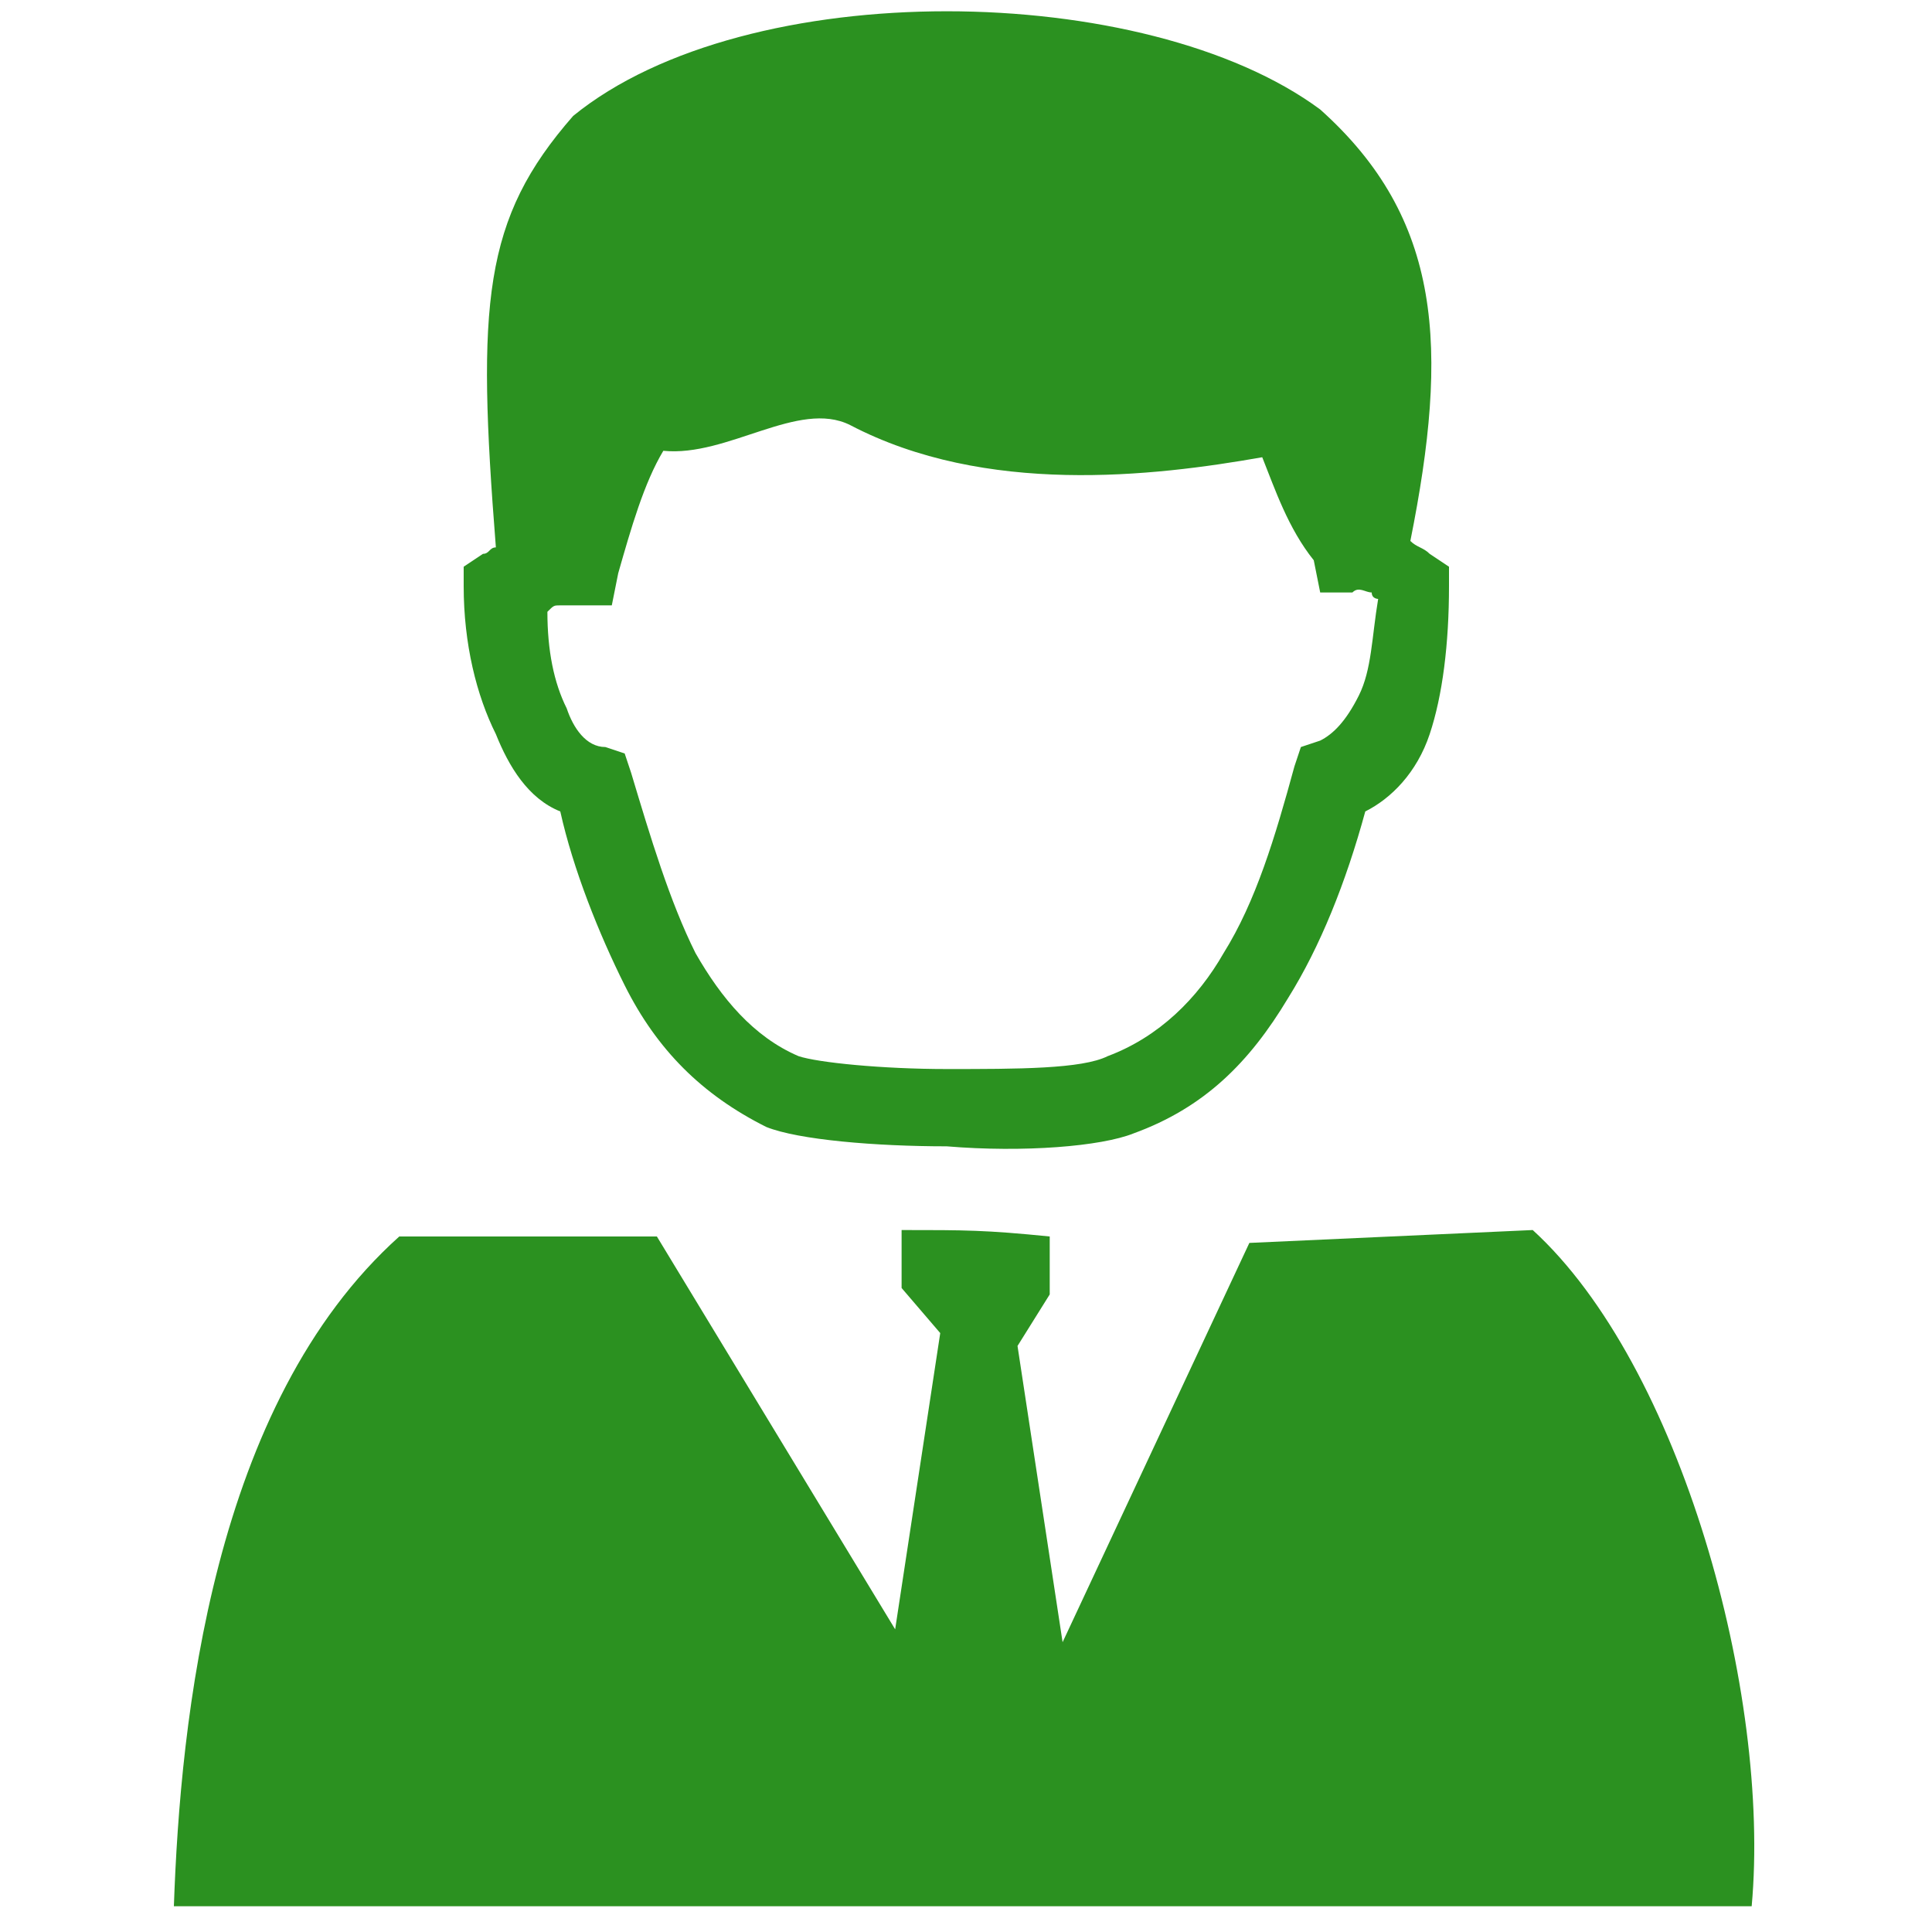 <?xml version="1.0" encoding="utf-8"?>
<!-- Generator: Adobe Illustrator 23.0.1, SVG Export Plug-In . SVG Version: 6.00 Build 0)  -->
<svg version="1.1" id="图层_1" xmlns="http://www.w3.org/2000/svg" xmlns:xlink="http://www.w3.org/1999/xlink" x="0px" y="0px"
	 viewBox="0 0 30 30" style="enable-background:new 0 0 30 30;" xml:space="preserve">
<style type="text/css">
	.st0{fill:#2B9120;}
</style>
<g>
	<path class="st0" d="M16.3,19.2l0,0.9l-0.5,0.8l0.7,4.6l2.9-6.2l4.4-0.2c2.3,2.1,3.7,7.2,3.4,10.5H2.7c0.1-2.9,0.6-7.8,3.5-10.4
		l4,0l3.7,6.1l0.7-4.6L14,20l0-0.9C15,19.1,15.3,19.1,16.3,19.2L16.3,19.2z"/>
	<path class="st0" d="M21.9,8.4c0.1,0.1,0.2,0.1,0.3,0.2l0.3,0.2l0,0.3c0,0.9-0.1,1.7-0.3,2.3c-0.2,0.6-0.6,1-1,1.2
		c-0.3,1.1-0.7,2.1-1.2,2.9c-0.6,1-1.3,1.7-2.4,2.1c-0.5,0.2-1.7,0.3-2.9,0.2c-1.1,0-2.3-0.1-2.8-0.3c-1-0.5-1.7-1.2-2.2-2.2
		c-0.4-0.8-0.8-1.8-1-2.7c-0.5-0.2-0.8-0.7-1-1.2C7.4,10.8,7.2,10,7.2,9.1l0-0.3l0.3-0.2c0.1,0,0.1-0.1,0.2-0.1
		C7.4,4.7,7.5,3.4,8.9,1.8c2.7-2.2,8.9-2.1,11.6-0.1C22.4,3.4,22.5,5.4,21.9,8.4L21.9,8.4z M19.6,7.1c-1.7,0.3-4.3,0.6-6.4-0.5
		c-0.8-0.4-1.9,0.5-2.9,0.4C10,7.5,9.8,8.2,9.6,8.9L9.5,9.4L9,9.4c-0.1,0-0.2,0-0.3,0c-0.1,0-0.1,0-0.2,0.1c0,0.6,0.1,1.1,0.3,1.5
		c0.1,0.3,0.3,0.6,0.6,0.6l0.3,0.1L9.8,12c0.3,1,0.6,2,1,2.8c0.4,0.7,0.9,1.3,1.6,1.6c0.3,0.1,1.3,0.2,2.3,0.2c1.1,0,2.1,0,2.5-0.2
		c0.8-0.3,1.4-0.9,1.8-1.6c0.5-0.8,0.8-1.8,1.1-2.9l0.1-0.3l0.3-0.1c0.2-0.1,0.4-0.3,0.6-0.7c0.2-0.4,0.2-0.9,0.3-1.5
		c0,0-0.1,0-0.1-0.1c-0.1,0-0.2-0.1-0.3,0l-0.5,0l-0.1-0.5C20,8.2,19.8,7.6,19.6,7.1L19.6,7.1z M19.6,7.1"/>
</g>
</svg>
